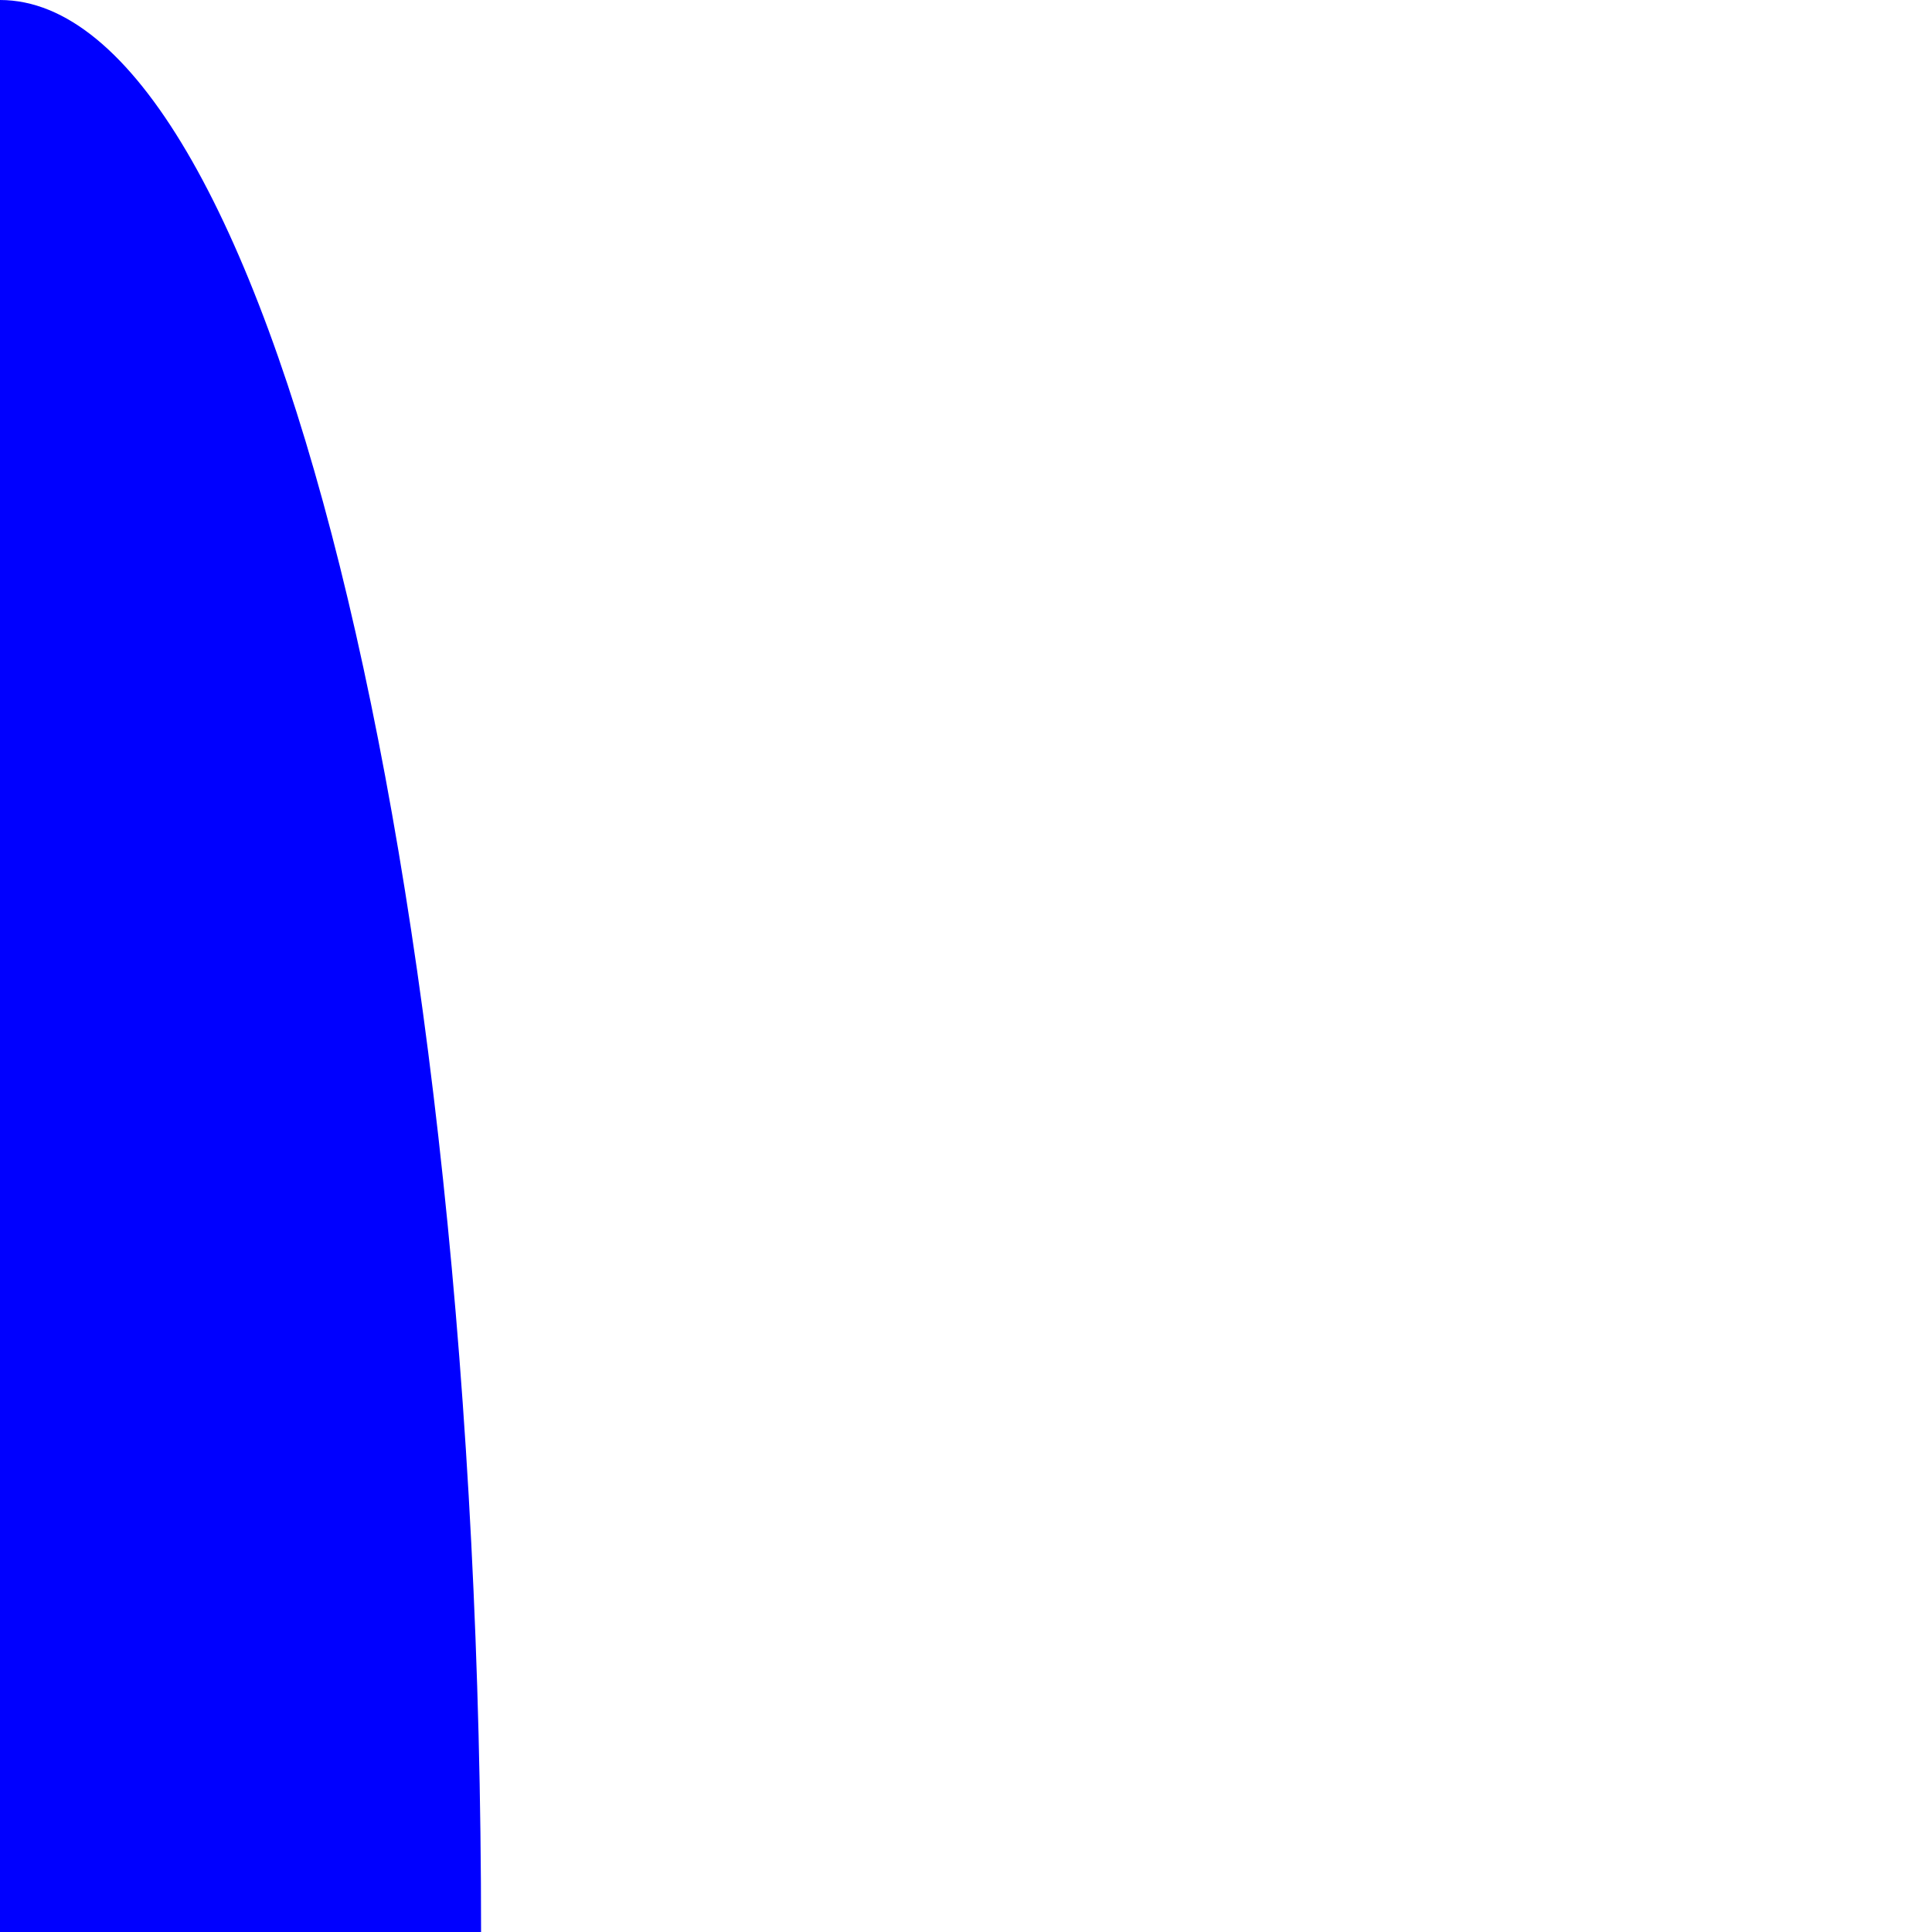 <?xml version="1.0" encoding="UTF-8"?><svg id="Layer_1" xmlns="http://www.w3.org/2000/svg" viewBox="0 0 10 10"><defs><style>.cls-1{fill:blue;}</style></defs><path class="cls-1" d="M0,20c1.37,0,2.49-4.48,2.49-10S1.37,0,0,0V20Z"/><path class="cls-1" d="M9.99-8.49c.62,0,1.12,3.8,1.12,8.49h-1.12V-8.49Z"/></svg>